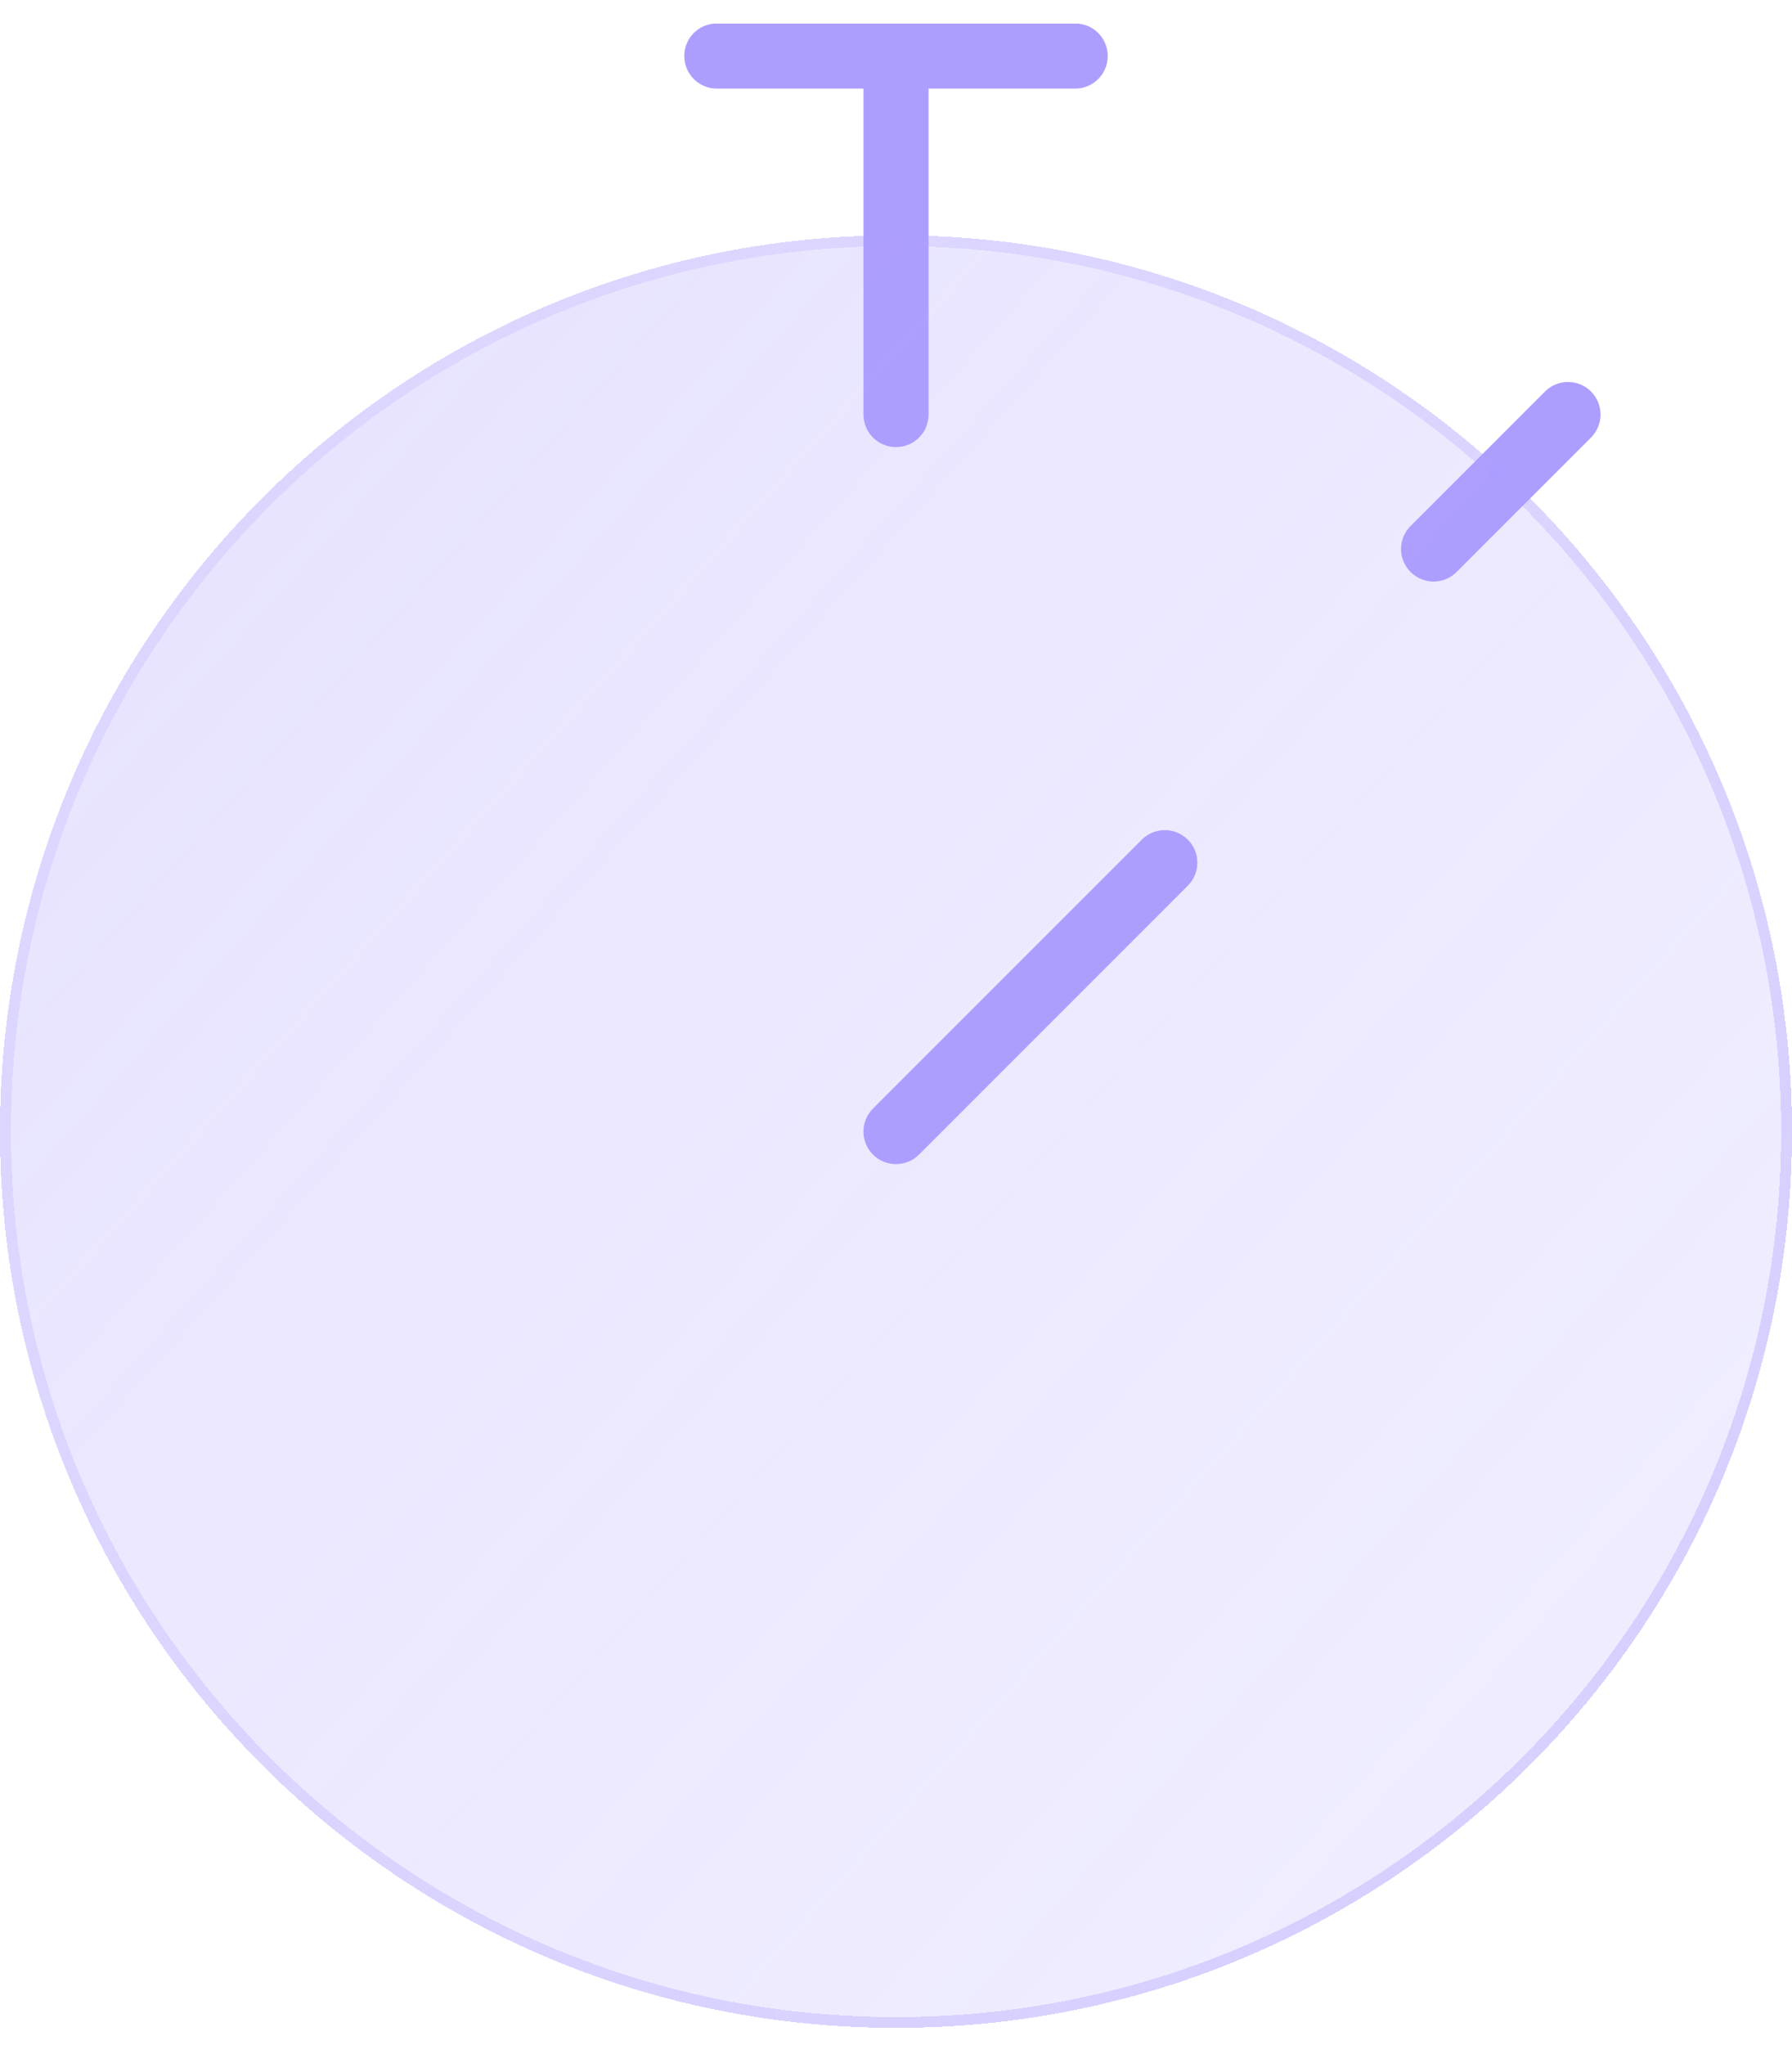 <?xml version="1.0" encoding="UTF-8"?> <svg xmlns="http://www.w3.org/2000/svg" width="64" height="73" viewBox="0 0 64 73" fill="none"><g clip-path="url(#clip0_1013_5970)"><g filter="url(#filter0_d_1013_5970)"><path fill-rule="evenodd" clip-rule="evenodd" d="M24.438 2C24.438 1.358 24.958 0.838 25.6 0.838H38.4C39.042 0.838 39.562 1.358 39.562 2C39.562 2.642 39.042 3.163 38.4 3.163H25.6C24.958 3.163 24.438 2.642 24.438 2Z" fill="#AC9EFF"></path></g><g filter="url(#filter1_d_1013_5970)"><path fill-rule="evenodd" clip-rule="evenodd" d="M30.838 14.8L30.838 2C30.838 1.358 31.358 0.838 32 0.838C32.642 0.838 33.163 1.358 33.163 2L33.163 14.8C33.163 15.442 32.642 15.963 32 15.963C31.358 15.963 30.838 15.442 30.838 14.8Z" fill="#AC9EFF"></path></g><g filter="url(#filter2_d_1013_5970)"><path fill-rule="evenodd" clip-rule="evenodd" d="M56.822 13.978C57.276 14.432 57.276 15.168 56.822 15.622L52.022 20.422C51.568 20.876 50.832 20.876 50.378 20.422C49.924 19.968 49.924 19.232 50.378 18.778L55.178 13.978C55.632 13.524 56.368 13.524 56.822 13.978Z" fill="#AC9EFF"></path></g><g filter="url(#filter3_bdi_1013_5970)"><path d="M64 40.4C64 58.074 49.673 72.4 32 72.4C14.327 72.4 0 58.074 0 40.4C0 22.727 14.327 8.4 32 8.4C49.673 8.4 64 22.727 64 40.4Z" fill="url(#paint0_linear_1013_5970)" shape-rendering="crispEdges"></path></g><g filter="url(#filter4_bdi_1013_5970)"><path fill-rule="evenodd" clip-rule="evenodd" d="M32 72.013C49.459 72.013 63.612 57.859 63.612 40.4C63.612 22.941 49.459 8.788 32 8.788C14.541 8.788 0.388 22.941 0.388 40.4C0.388 57.859 14.541 72.013 32 72.013ZM32 72.4C49.673 72.4 64 58.074 64 40.4C64 22.727 49.673 8.4 32 8.4C14.327 8.4 0 22.727 0 40.4C0 58.074 14.327 72.4 32 72.4Z" fill="url(#paint1_linear_1013_5970)" fill-opacity="0.7" shape-rendering="crispEdges"></path></g><g filter="url(#filter5_d_1013_5970)"><path fill-rule="evenodd" clip-rule="evenodd" d="M42.422 29.978C42.876 30.432 42.876 31.168 42.422 31.622L32.822 41.222C32.368 41.676 31.632 41.676 31.178 41.222C30.724 40.768 30.724 40.032 31.178 39.578L40.778 29.978C41.232 29.524 41.968 29.524 42.422 29.978Z" fill="#AC9EFF"></path></g></g><defs><filter id="filter0_d_1013_5970" x="21.337" y="-2.262" width="21.325" height="8.525" filterUnits="userSpaceOnUse" color-interpolation-filters="sRGB"><feFlood flood-opacity="0" result="BackgroundImageFix"></feFlood><feColorMatrix in="SourceAlpha" type="matrix" values="0 0 0 0 0 0 0 0 0 0 0 0 0 0 0 0 0 0 127 0" result="hardAlpha"></feColorMatrix><feOffset></feOffset><feGaussianBlur stdDeviation="1.55"></feGaussianBlur><feComposite in2="hardAlpha" operator="out"></feComposite><feColorMatrix type="matrix" values="0 0 0 0 0.231 0 0 0 0 0.408 0 0 0 0 1 0 0 0 0.35 0"></feColorMatrix><feBlend mode="normal" in2="BackgroundImageFix" result="effect1_dropShadow_1013_5970"></feBlend><feBlend mode="normal" in="SourceGraphic" in2="effect1_dropShadow_1013_5970" result="shape"></feBlend></filter><filter id="filter1_d_1013_5970" x="27.737" y="-2.262" width="8.525" height="21.325" filterUnits="userSpaceOnUse" color-interpolation-filters="sRGB"><feFlood flood-opacity="0" result="BackgroundImageFix"></feFlood><feColorMatrix in="SourceAlpha" type="matrix" values="0 0 0 0 0 0 0 0 0 0 0 0 0 0 0 0 0 0 127 0" result="hardAlpha"></feColorMatrix><feOffset></feOffset><feGaussianBlur stdDeviation="1.55"></feGaussianBlur><feComposite in2="hardAlpha" operator="out"></feComposite><feColorMatrix type="matrix" values="0 0 0 0 0.231 0 0 0 0 0.408 0 0 0 0 1 0 0 0 0.35 0"></feColorMatrix><feBlend mode="normal" in2="BackgroundImageFix" result="effect1_dropShadow_1013_5970"></feBlend><feBlend mode="normal" in="SourceGraphic" in2="effect1_dropShadow_1013_5970" result="shape"></feBlend></filter><filter id="filter2_d_1013_5970" x="46.938" y="10.538" width="13.325" height="13.325" filterUnits="userSpaceOnUse" color-interpolation-filters="sRGB"><feFlood flood-opacity="0" result="BackgroundImageFix"></feFlood><feColorMatrix in="SourceAlpha" type="matrix" values="0 0 0 0 0 0 0 0 0 0 0 0 0 0 0 0 0 0 127 0" result="hardAlpha"></feColorMatrix><feOffset></feOffset><feGaussianBlur stdDeviation="1.55"></feGaussianBlur><feComposite in2="hardAlpha" operator="out"></feComposite><feColorMatrix type="matrix" values="0 0 0 0 0.231 0 0 0 0 0.408 0 0 0 0 1 0 0 0 0.35 0"></feColorMatrix><feBlend mode="normal" in2="BackgroundImageFix" result="effect1_dropShadow_1013_5970"></feBlend><feBlend mode="normal" in="SourceGraphic" in2="effect1_dropShadow_1013_5970" result="shape"></feBlend></filter><filter id="filter3_bdi_1013_5970" x="-6.2" y="2.2" width="76.4" height="76.4" filterUnits="userSpaceOnUse" color-interpolation-filters="sRGB"><feFlood flood-opacity="0" result="BackgroundImageFix"></feFlood><feGaussianBlur in="BackgroundImageFix" stdDeviation="1.55"></feGaussianBlur><feComposite in2="SourceAlpha" operator="in" result="effect1_backgroundBlur_1013_5970"></feComposite><feColorMatrix in="SourceAlpha" type="matrix" values="0 0 0 0 0 0 0 0 0 0 0 0 0 0 0 0 0 0 127 0" result="hardAlpha"></feColorMatrix><feOffset></feOffset><feGaussianBlur stdDeviation="3.1"></feGaussianBlur><feComposite in2="hardAlpha" operator="out"></feComposite><feColorMatrix type="matrix" values="0 0 0 0 0.674 0 0 0 0 0.621 0 0 0 0 1 0 0 0 0.1 0"></feColorMatrix><feBlend mode="normal" in2="effect1_backgroundBlur_1013_5970" result="effect2_dropShadow_1013_5970"></feBlend><feBlend mode="normal" in="SourceGraphic" in2="effect2_dropShadow_1013_5970" result="shape"></feBlend><feColorMatrix in="SourceAlpha" type="matrix" values="0 0 0 0 0 0 0 0 0 0 0 0 0 0 0 0 0 0 127 0" result="hardAlpha"></feColorMatrix><feOffset></feOffset><feGaussianBlur stdDeviation="2.325"></feGaussianBlur><feComposite in2="hardAlpha" operator="arithmetic" k2="-1" k3="1"></feComposite><feColorMatrix type="matrix" values="0 0 0 0 0.674 0 0 0 0 0.621 0 0 0 0 1 0 0 0 0.38 0"></feColorMatrix><feBlend mode="normal" in2="shape" result="effect3_innerShadow_1013_5970"></feBlend></filter><filter id="filter4_bdi_1013_5970" x="-6.2" y="2.2" width="76.4" height="76.4" filterUnits="userSpaceOnUse" color-interpolation-filters="sRGB"><feFlood flood-opacity="0" result="BackgroundImageFix"></feFlood><feGaussianBlur in="BackgroundImageFix" stdDeviation="1.55"></feGaussianBlur><feComposite in2="SourceAlpha" operator="in" result="effect1_backgroundBlur_1013_5970"></feComposite><feColorMatrix in="SourceAlpha" type="matrix" values="0 0 0 0 0 0 0 0 0 0 0 0 0 0 0 0 0 0 127 0" result="hardAlpha"></feColorMatrix><feOffset></feOffset><feGaussianBlur stdDeviation="3.1"></feGaussianBlur><feComposite in2="hardAlpha" operator="out"></feComposite><feColorMatrix type="matrix" values="0 0 0 0 0.674 0 0 0 0 0.621 0 0 0 0 1 0 0 0 0.1 0"></feColorMatrix><feBlend mode="normal" in2="effect1_backgroundBlur_1013_5970" result="effect2_dropShadow_1013_5970"></feBlend><feBlend mode="normal" in="SourceGraphic" in2="effect2_dropShadow_1013_5970" result="shape"></feBlend><feColorMatrix in="SourceAlpha" type="matrix" values="0 0 0 0 0 0 0 0 0 0 0 0 0 0 0 0 0 0 127 0" result="hardAlpha"></feColorMatrix><feOffset></feOffset><feGaussianBlur stdDeviation="2.325"></feGaussianBlur><feComposite in2="hardAlpha" operator="arithmetic" k2="-1" k3="1"></feComposite><feColorMatrix type="matrix" values="0 0 0 0 0.674 0 0 0 0 0.621 0 0 0 0 1 0 0 0 0.38 0"></feColorMatrix><feBlend mode="normal" in2="shape" result="effect3_innerShadow_1013_5970"></feBlend></filter><filter id="filter5_d_1013_5970" x="27.737" y="26.538" width="18.125" height="18.125" filterUnits="userSpaceOnUse" color-interpolation-filters="sRGB"><feFlood flood-opacity="0" result="BackgroundImageFix"></feFlood><feColorMatrix in="SourceAlpha" type="matrix" values="0 0 0 0 0 0 0 0 0 0 0 0 0 0 0 0 0 0 127 0" result="hardAlpha"></feColorMatrix><feOffset></feOffset><feGaussianBlur stdDeviation="1.55"></feGaussianBlur><feComposite in2="hardAlpha" operator="out"></feComposite><feColorMatrix type="matrix" values="0 0 0 0 0.231 0 0 0 0 0.408 0 0 0 0 1 0 0 0 0.35 0"></feColorMatrix><feBlend mode="normal" in2="BackgroundImageFix" result="effect1_dropShadow_1013_5970"></feBlend><feBlend mode="normal" in="SourceGraphic" in2="effect1_dropShadow_1013_5970" result="shape"></feBlend></filter><linearGradient id="paint0_linear_1013_5970" x1="-20.8" y1="-17.2" x2="97.6" y2="88.4" gradientUnits="userSpaceOnUse"><stop stop-color="#AC9EFF" stop-opacity="0.36"></stop><stop offset="0.505" stop-color="#AC9EFF" stop-opacity="0.22"></stop><stop offset="1" stop-color="#AC9EFF" stop-opacity="0.14"></stop></linearGradient><linearGradient id="paint1_linear_1013_5970" x1="1.6" y1="18" x2="57.6" y2="66" gradientUnits="userSpaceOnUse"><stop stop-color="#AC9EFF" stop-opacity="0.25"></stop><stop offset="1" stop-color="#AC9EFF" stop-opacity="0.54"></stop></linearGradient><clipPath id="clip0_1013_5970"><rect width="64" height="71.562" fill="white" transform="translate(0 0.838)"></rect></clipPath></defs></svg> 